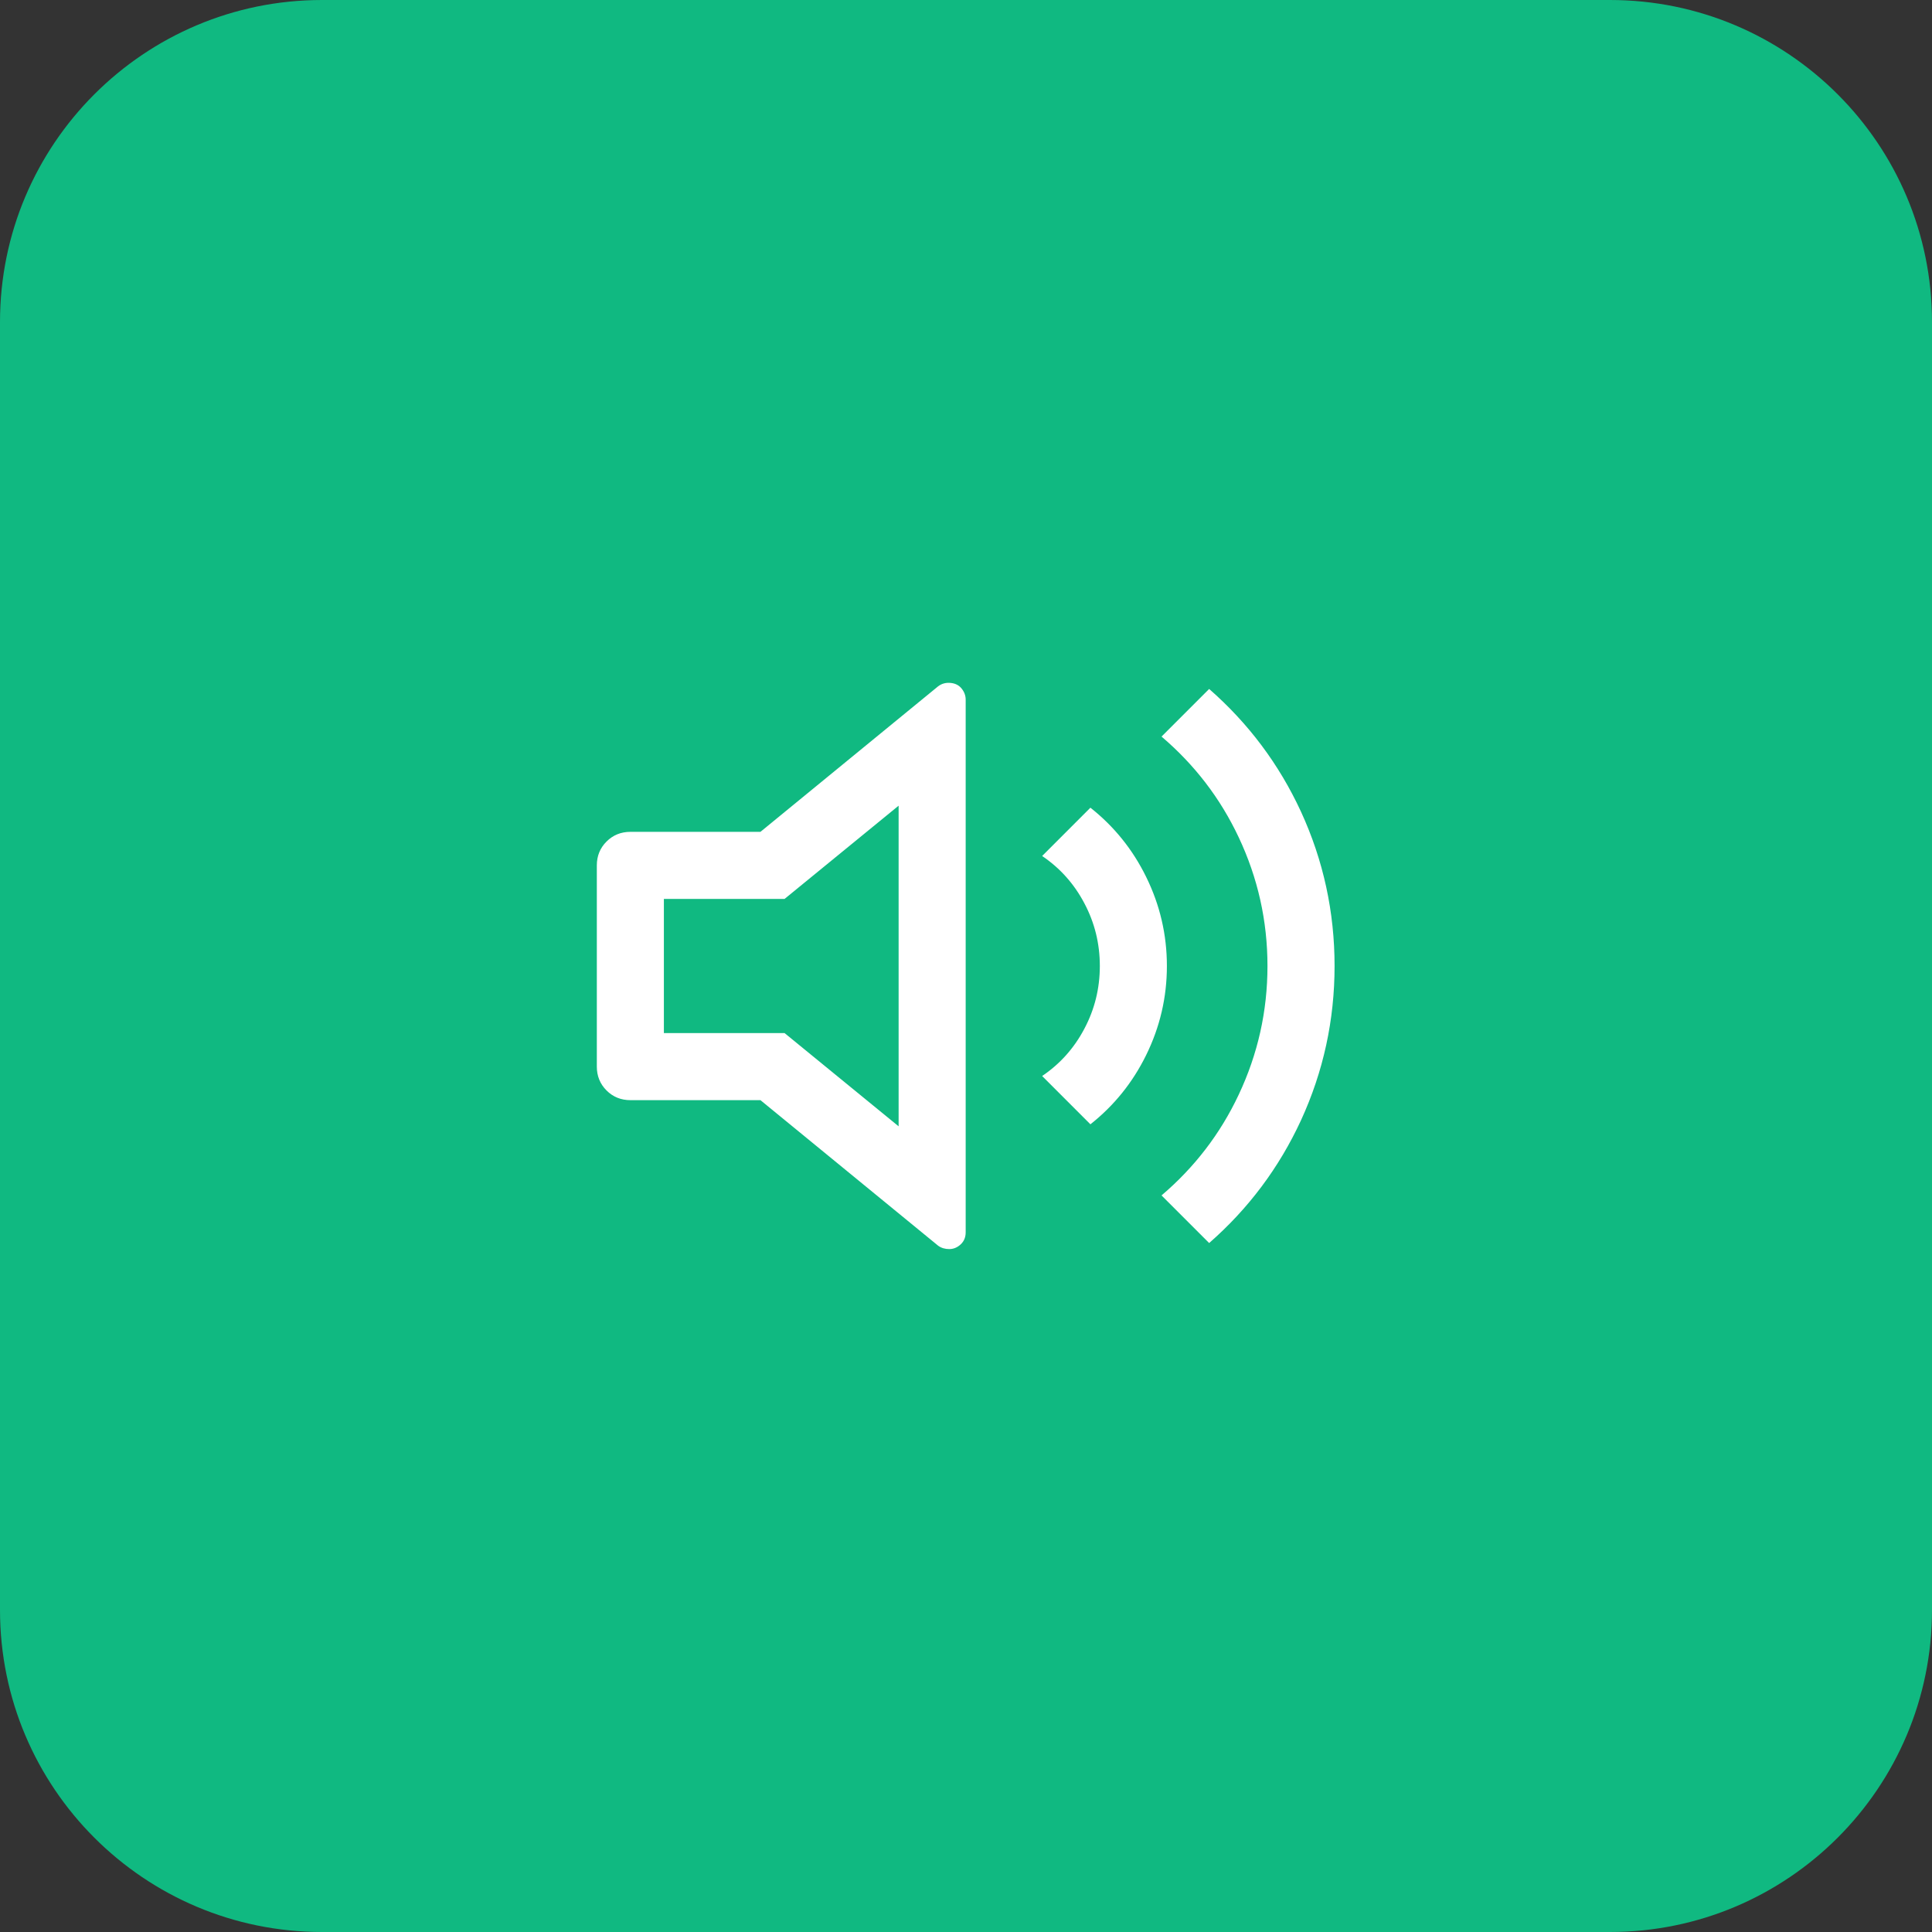 <svg width="48" height="48" viewBox="0 0 48 48" fill="none" xmlns="http://www.w3.org/2000/svg">
<rect x="0" y="0" width="48" height="48" fill="#333333" stroke="none"/>
<path d="M0 8C0 3.582 3.582 0 8 0H40C44.418 0 48 3.582 48 8V40C48 44.418 44.418 48 40 48H8C3.582 48 0 44.418 0 40V8Z" fill="#10B981"/>
<path d="M19.493 22.333L22.326 20.017V27.983L19.493 25.667H16.494V22.333H19.493ZM15.661 27.333H18.893L23.309 30.95C23.387 31.006 23.478 31.033 23.584 31.033C23.689 31.033 23.784 30.994 23.867 30.917C23.951 30.839 23.992 30.739 23.992 30.617V17.383C23.992 17.283 23.959 17.192 23.892 17.108C23.826 17.025 23.734 16.978 23.617 16.967C23.501 16.956 23.398 16.983 23.309 17.05L18.893 20.667H15.661C15.428 20.667 15.23 20.747 15.069 20.908C14.908 21.069 14.828 21.267 14.828 21.5V26.5C14.828 26.733 14.908 26.93 15.069 27.092C15.23 27.253 15.428 27.333 15.661 27.333ZM33.157 24C33.157 25.344 32.879 26.622 32.323 27.833C31.779 29.011 31.018 30.028 30.041 30.883L28.858 29.7C29.68 29 30.318 28.167 30.774 27.2C31.251 26.189 31.49 25.122 31.49 24C31.49 22.878 31.251 21.811 30.774 20.8C30.318 19.833 29.68 19 28.858 18.3L30.041 17.117C31.018 17.972 31.779 18.989 32.323 20.167C32.879 21.378 33.157 22.655 33.157 24ZM28.991 24C28.991 23.222 28.819 22.483 28.474 21.783C28.141 21.105 27.68 20.533 27.091 20.067L25.892 21.267C26.336 21.567 26.686 21.958 26.941 22.442C27.197 22.925 27.325 23.444 27.325 24C27.325 24.555 27.197 25.075 26.941 25.558C26.686 26.042 26.336 26.433 25.892 26.733L27.091 27.933C27.68 27.467 28.141 26.894 28.474 26.217C28.819 25.517 28.991 24.778 28.991 24Z" fill="white"/>
</svg>
